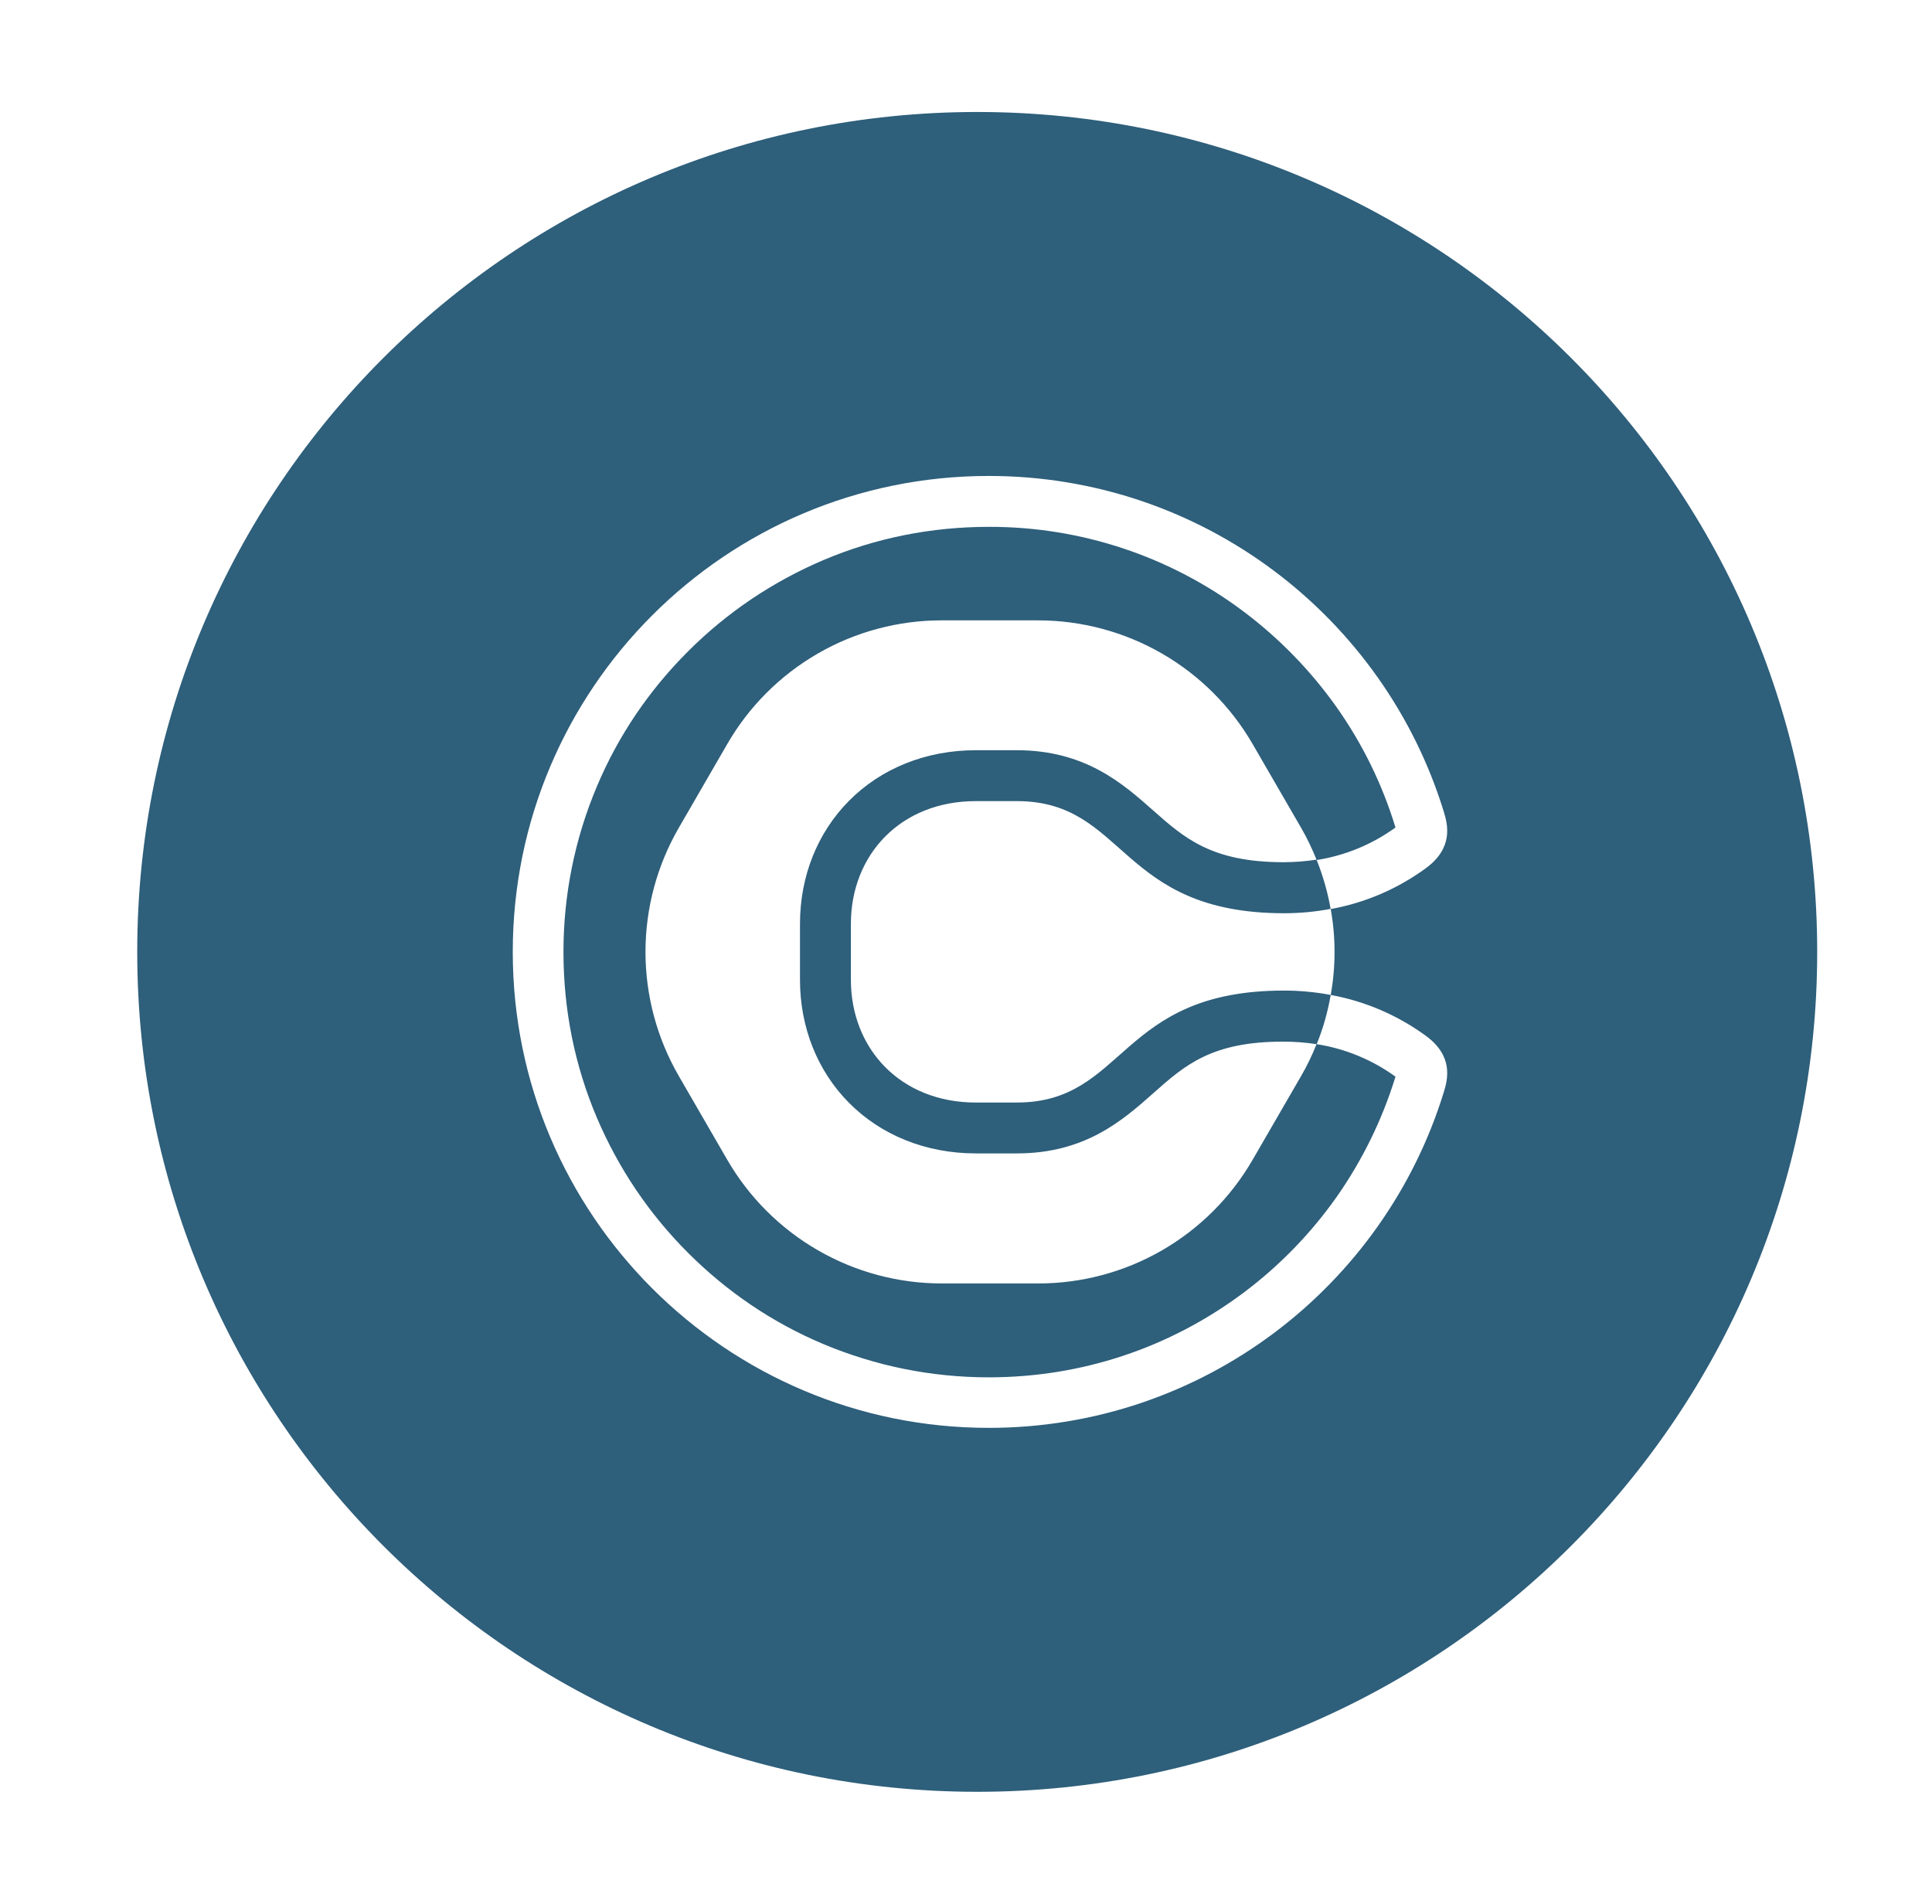 <svg width="69" height="68" viewBox="0 0 69 68" fill="none" xmlns="http://www.w3.org/2000/svg">
<g filter="url(#filter0_d_110_2)">
<path d="M60.9 30C60.9 46.567 47.468 59.999 30.901 59.999C14.333 59.999 0.901 46.567 0.901 30C0.901 13.432 14.333 0 30.901 0C47.468 0 60.9 13.432 60.9 30Z" fill="#2E5F7B"/>
<path d="M41.845 33.205C42.242 33.205 42.633 33.236 43.018 33.295C43.018 33.302 43.011 33.309 43.011 33.315C42.858 33.699 42.678 34.071 42.471 34.428L40.744 37.412C39.968 38.759 38.851 39.878 37.506 40.656C36.16 41.434 34.633 41.843 33.078 41.842H29.633C28.079 41.842 26.552 41.432 25.206 40.654C23.86 39.877 22.743 38.758 21.966 37.412L20.24 34.428C19.463 33.082 19.053 31.555 19.053 30C19.053 28.445 19.463 26.918 20.24 25.572L21.966 22.588C22.741 21.241 23.859 20.122 25.205 19.344C26.551 18.566 28.078 18.157 29.633 18.158H33.078C34.632 18.159 36.159 18.569 37.505 19.346C38.85 20.124 39.967 21.242 40.744 22.588L42.471 25.572C42.679 25.928 42.855 26.307 43.011 26.685C43.011 26.691 43.018 26.698 43.018 26.705C42.63 26.765 42.237 26.795 41.845 26.796C39.272 26.796 38.301 25.936 37.182 24.945C36.1 23.988 34.758 22.796 32.309 22.796H30.851C29.079 22.796 27.47 23.441 26.318 24.607C25.19 25.747 24.571 27.304 24.571 28.997V30.996C24.571 32.69 25.19 34.247 26.318 35.386C27.47 36.552 29.079 37.197 30.851 37.197H32.316C34.766 37.197 36.107 36.005 37.188 35.048C38.309 34.052 39.272 33.197 41.845 33.205ZM41.852 28.619C42.418 28.619 42.975 28.567 43.522 28.463C43.519 28.456 43.518 28.45 43.519 28.443C43.413 27.853 43.247 27.275 43.025 26.718C44.041 26.558 45.005 26.161 45.838 25.557C45.838 25.552 45.831 25.539 45.831 25.532C45.362 23.997 44.65 22.548 43.722 21.239C42.802 19.945 41.688 18.801 40.419 17.846C37.795 15.872 34.597 14.808 31.313 14.818C29.262 14.818 27.268 15.214 25.398 16.009C23.595 16.778 21.966 17.872 20.572 19.266C19.178 20.66 18.077 22.282 17.316 24.093C16.526 25.964 16.121 27.976 16.124 30.007C16.124 32.058 16.522 34.052 17.316 35.92C18.084 37.725 19.178 39.353 20.572 40.747C21.966 42.141 23.588 43.242 25.398 44.004C27.274 44.791 29.262 45.195 31.313 45.195C34.628 45.195 37.775 44.147 40.419 42.168C41.69 41.215 42.804 40.069 43.722 38.773C44.645 37.462 45.357 36.014 45.831 34.481C45.831 34.475 45.838 34.461 45.838 34.455C45.005 33.852 44.041 33.454 43.025 33.295C43.253 32.736 43.416 32.156 43.519 31.57C43.526 31.557 43.526 31.55 43.526 31.537C44.758 31.762 45.922 32.264 46.932 33.003C47.902 33.719 47.714 34.526 47.564 35.009C45.427 41.952 38.96 47 31.313 47C21.928 47 14.313 39.385 14.313 30C14.313 20.615 21.921 13 31.313 13C38.96 13 45.427 18.048 47.564 24.991C47.714 25.474 47.902 26.287 46.932 27.004C45.923 27.745 44.758 28.246 43.526 28.469C43.708 29.483 43.708 30.523 43.526 31.537C42.974 31.433 42.413 31.38 41.852 31.381C35.924 31.381 36.23 35.38 32.309 35.38H30.851C28.161 35.38 26.389 33.458 26.389 30.996V28.997C26.389 26.535 28.161 24.614 30.851 24.614H32.316C36.237 24.614 35.931 28.613 41.852 28.619Z" fill="white"/>
</g>
<defs>
<filter id="filter0_d_110_2" x="0.901" y="0" width="67.999" height="67.999" filterUnits="userSpaceOnUse" color-interpolation-filters="sRGB">
<feFlood flood-opacity="0" result="BackgroundImageFix"/>
<feColorMatrix in="SourceAlpha" type="matrix" values="0 0 0 0 0 0 0 0 0 0 0 0 0 0 0 0 0 0 127 0" result="hardAlpha"/>
<feOffset dx="4" dy="4"/>
<feGaussianBlur stdDeviation="2"/>
<feComposite in2="hardAlpha" operator="out"/>
<feColorMatrix type="matrix" values="0 0 0 0 0 0 0 0 0 0 0 0 0 0 0 0 0 0 0.25 0"/>
<feBlend mode="normal" in2="BackgroundImageFix" result="effect1_dropShadow_110_2"/>
<feBlend mode="normal" in="SourceGraphic" in2="effect1_dropShadow_110_2" result="shape"/>
</filter>
</defs>
</svg>
